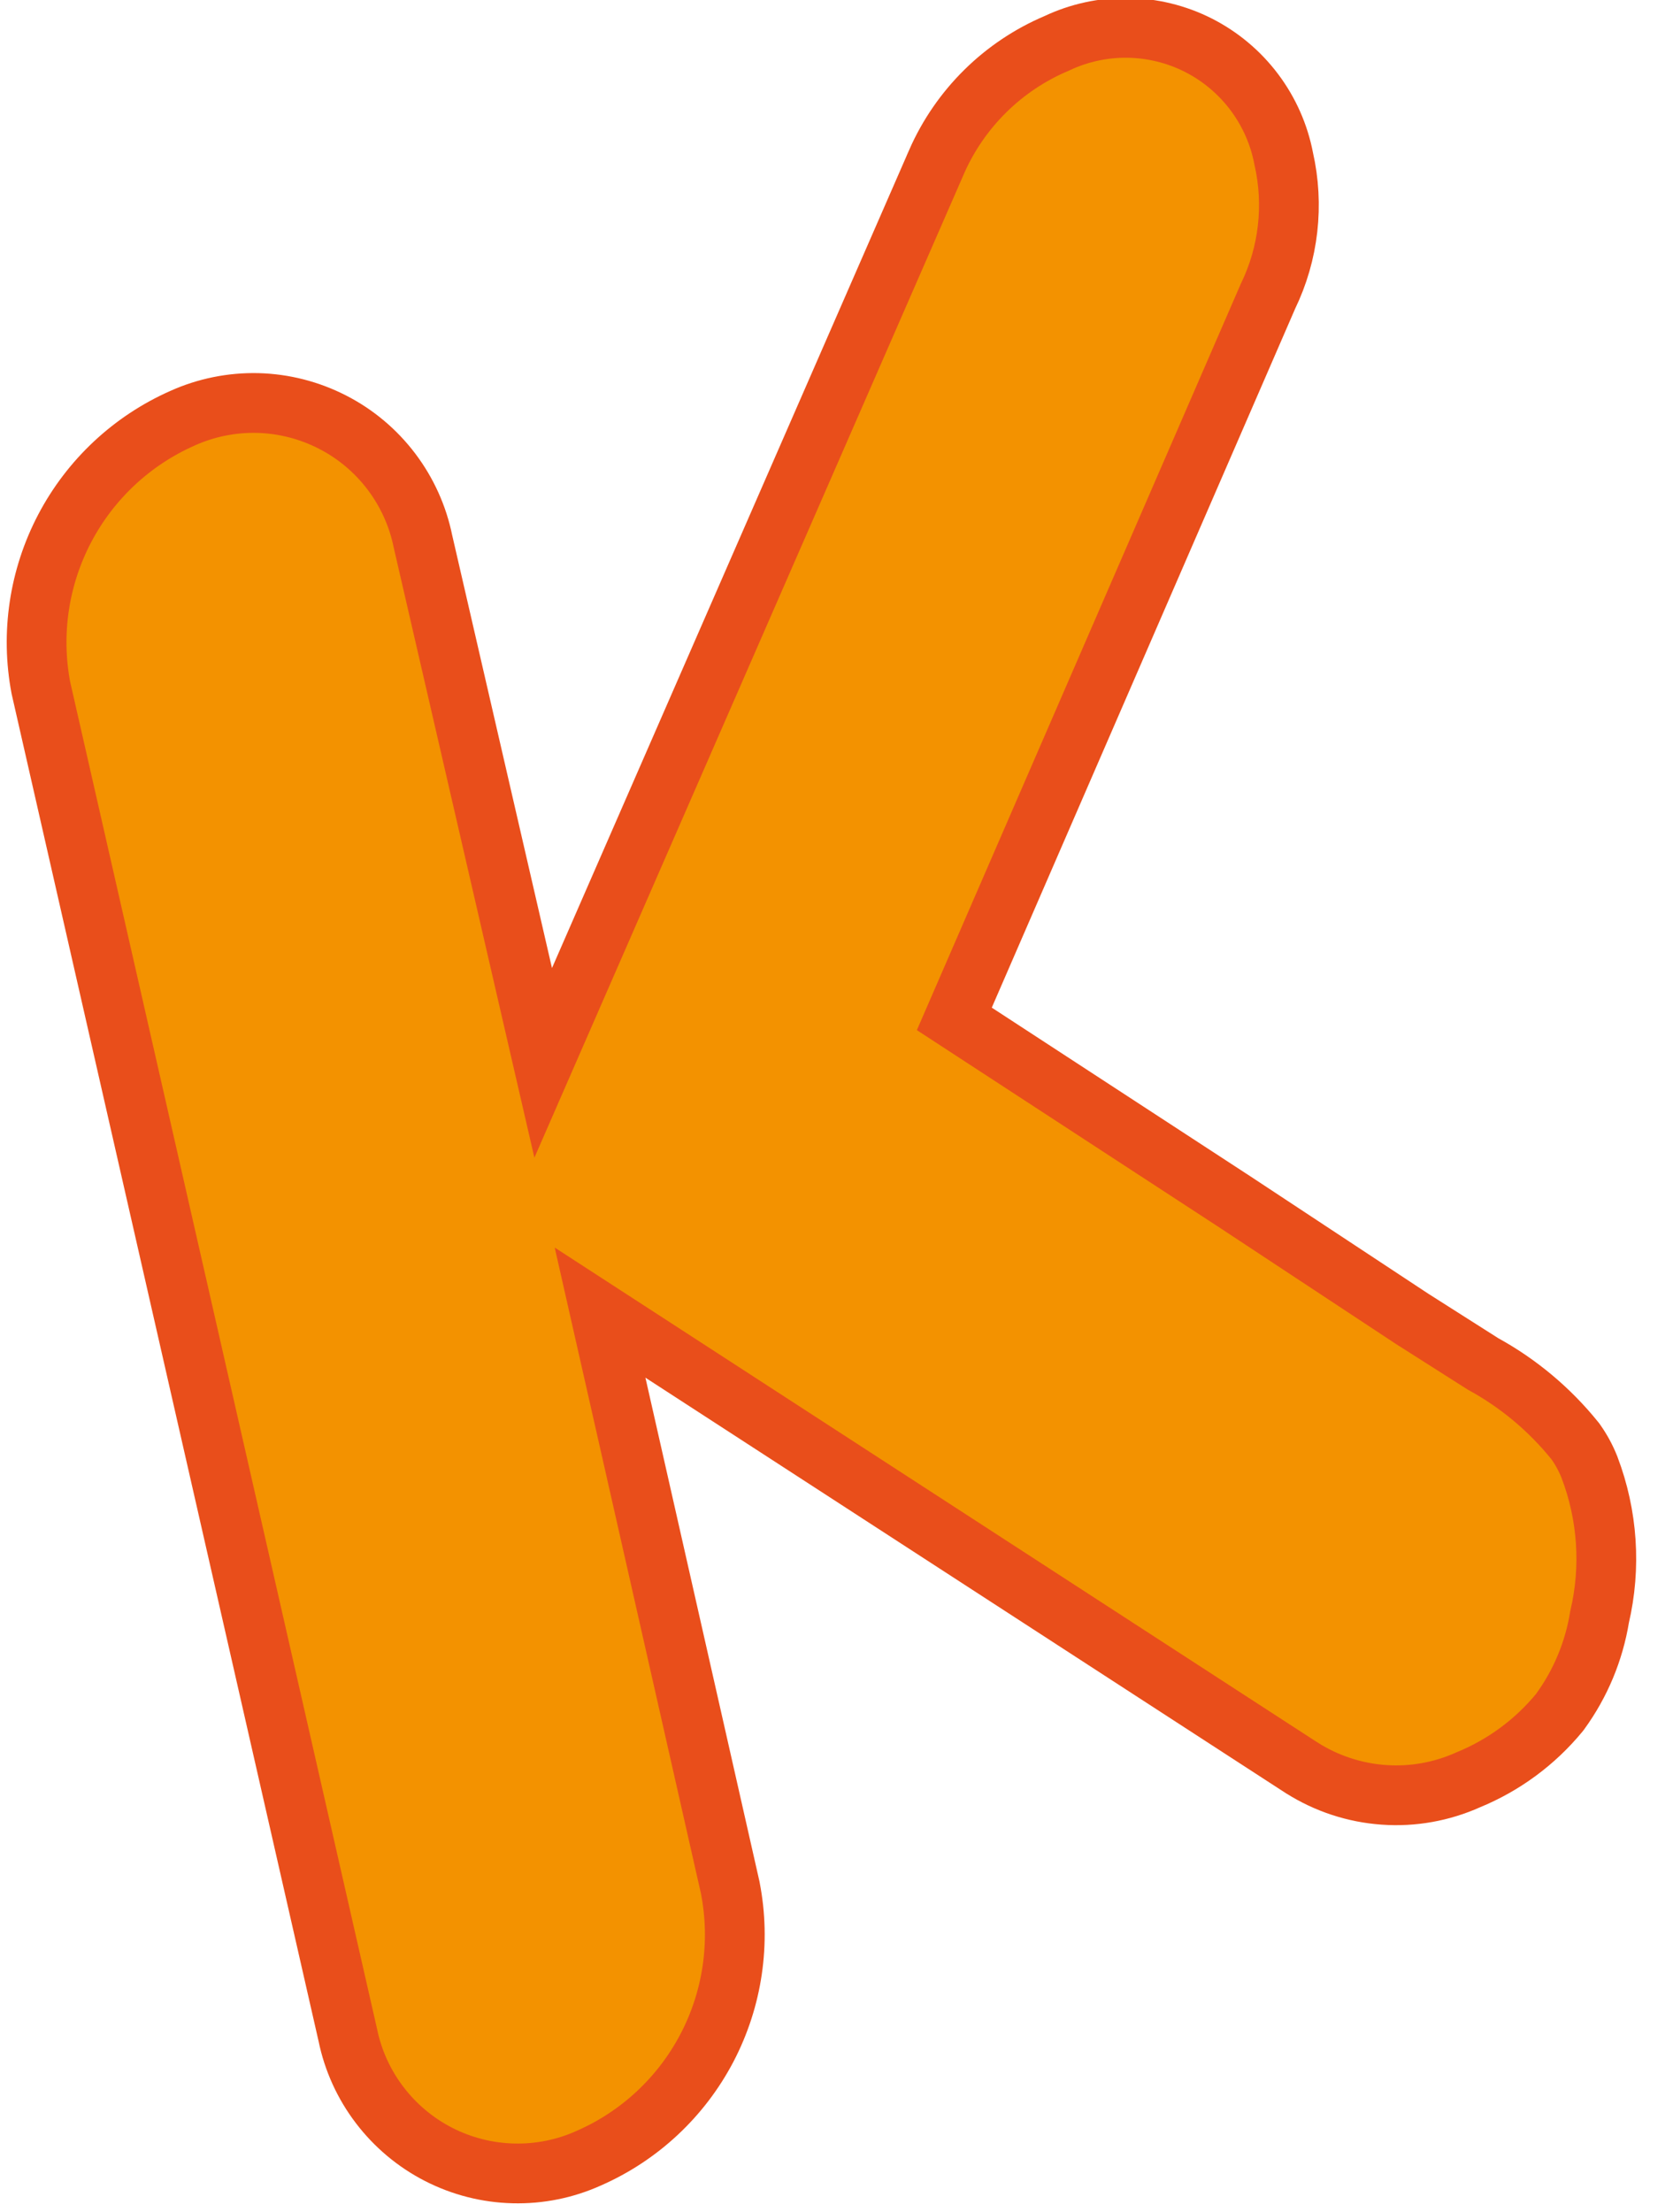 <svg width="28" height="37" viewBox="0 0 28 37" fill="none" xmlns="http://www.w3.org/2000/svg">
<path d="M26.374 24.124L26.367 24.114L26.36 24.105C25.936 23.579 25.414 23.142 24.822 22.818L23.632 22.062L20.61 20.069L20.608 20.068L15.972 17.045L21.221 4.957C21.569 4.24 21.661 3.427 21.484 2.651C21.407 2.248 21.238 1.868 20.992 1.541C20.744 1.211 20.424 0.943 20.056 0.756C19.688 0.57 19.282 0.471 18.87 0.466C18.461 0.461 18.056 0.55 17.686 0.725C16.786 1.105 16.067 1.815 15.674 2.709L15.674 2.71L9.091 17.781L7.079 9.058C6.993 8.634 6.812 8.234 6.55 7.888C6.287 7.541 5.95 7.258 5.562 7.06C5.175 6.862 4.748 6.753 4.313 6.742C3.879 6.732 3.447 6.819 3.051 6.998C2.206 7.372 1.513 8.021 1.083 8.839C0.653 9.658 0.512 10.598 0.684 11.506L0.684 11.506L0.687 11.519L5.821 34.044C5.908 34.469 6.09 34.869 6.353 35.214C6.617 35.561 6.955 35.844 7.342 36.042C7.73 36.24 8.157 36.349 8.593 36.359C9.027 36.37 9.459 36.283 9.855 36.104C10.704 35.732 11.4 35.082 11.831 34.261C12.261 33.44 12.4 32.497 12.223 31.587L12.223 31.587L12.221 31.576L10.043 21.959L21.785 29.574L21.785 29.574L21.789 29.576C22.201 29.837 22.672 29.992 23.159 30.026C23.643 30.061 24.129 29.974 24.572 29.775C25.166 29.532 25.69 29.146 26.098 28.651L26.105 28.642L26.111 28.634C26.452 28.165 26.678 27.623 26.771 27.051C26.966 26.219 26.907 25.348 26.603 24.549L26.603 24.549L26.601 24.543C26.542 24.395 26.466 24.254 26.374 24.124Z" fill="#F39200" stroke="#E94E1B" strokeWidth="0.72"/>
</svg>
